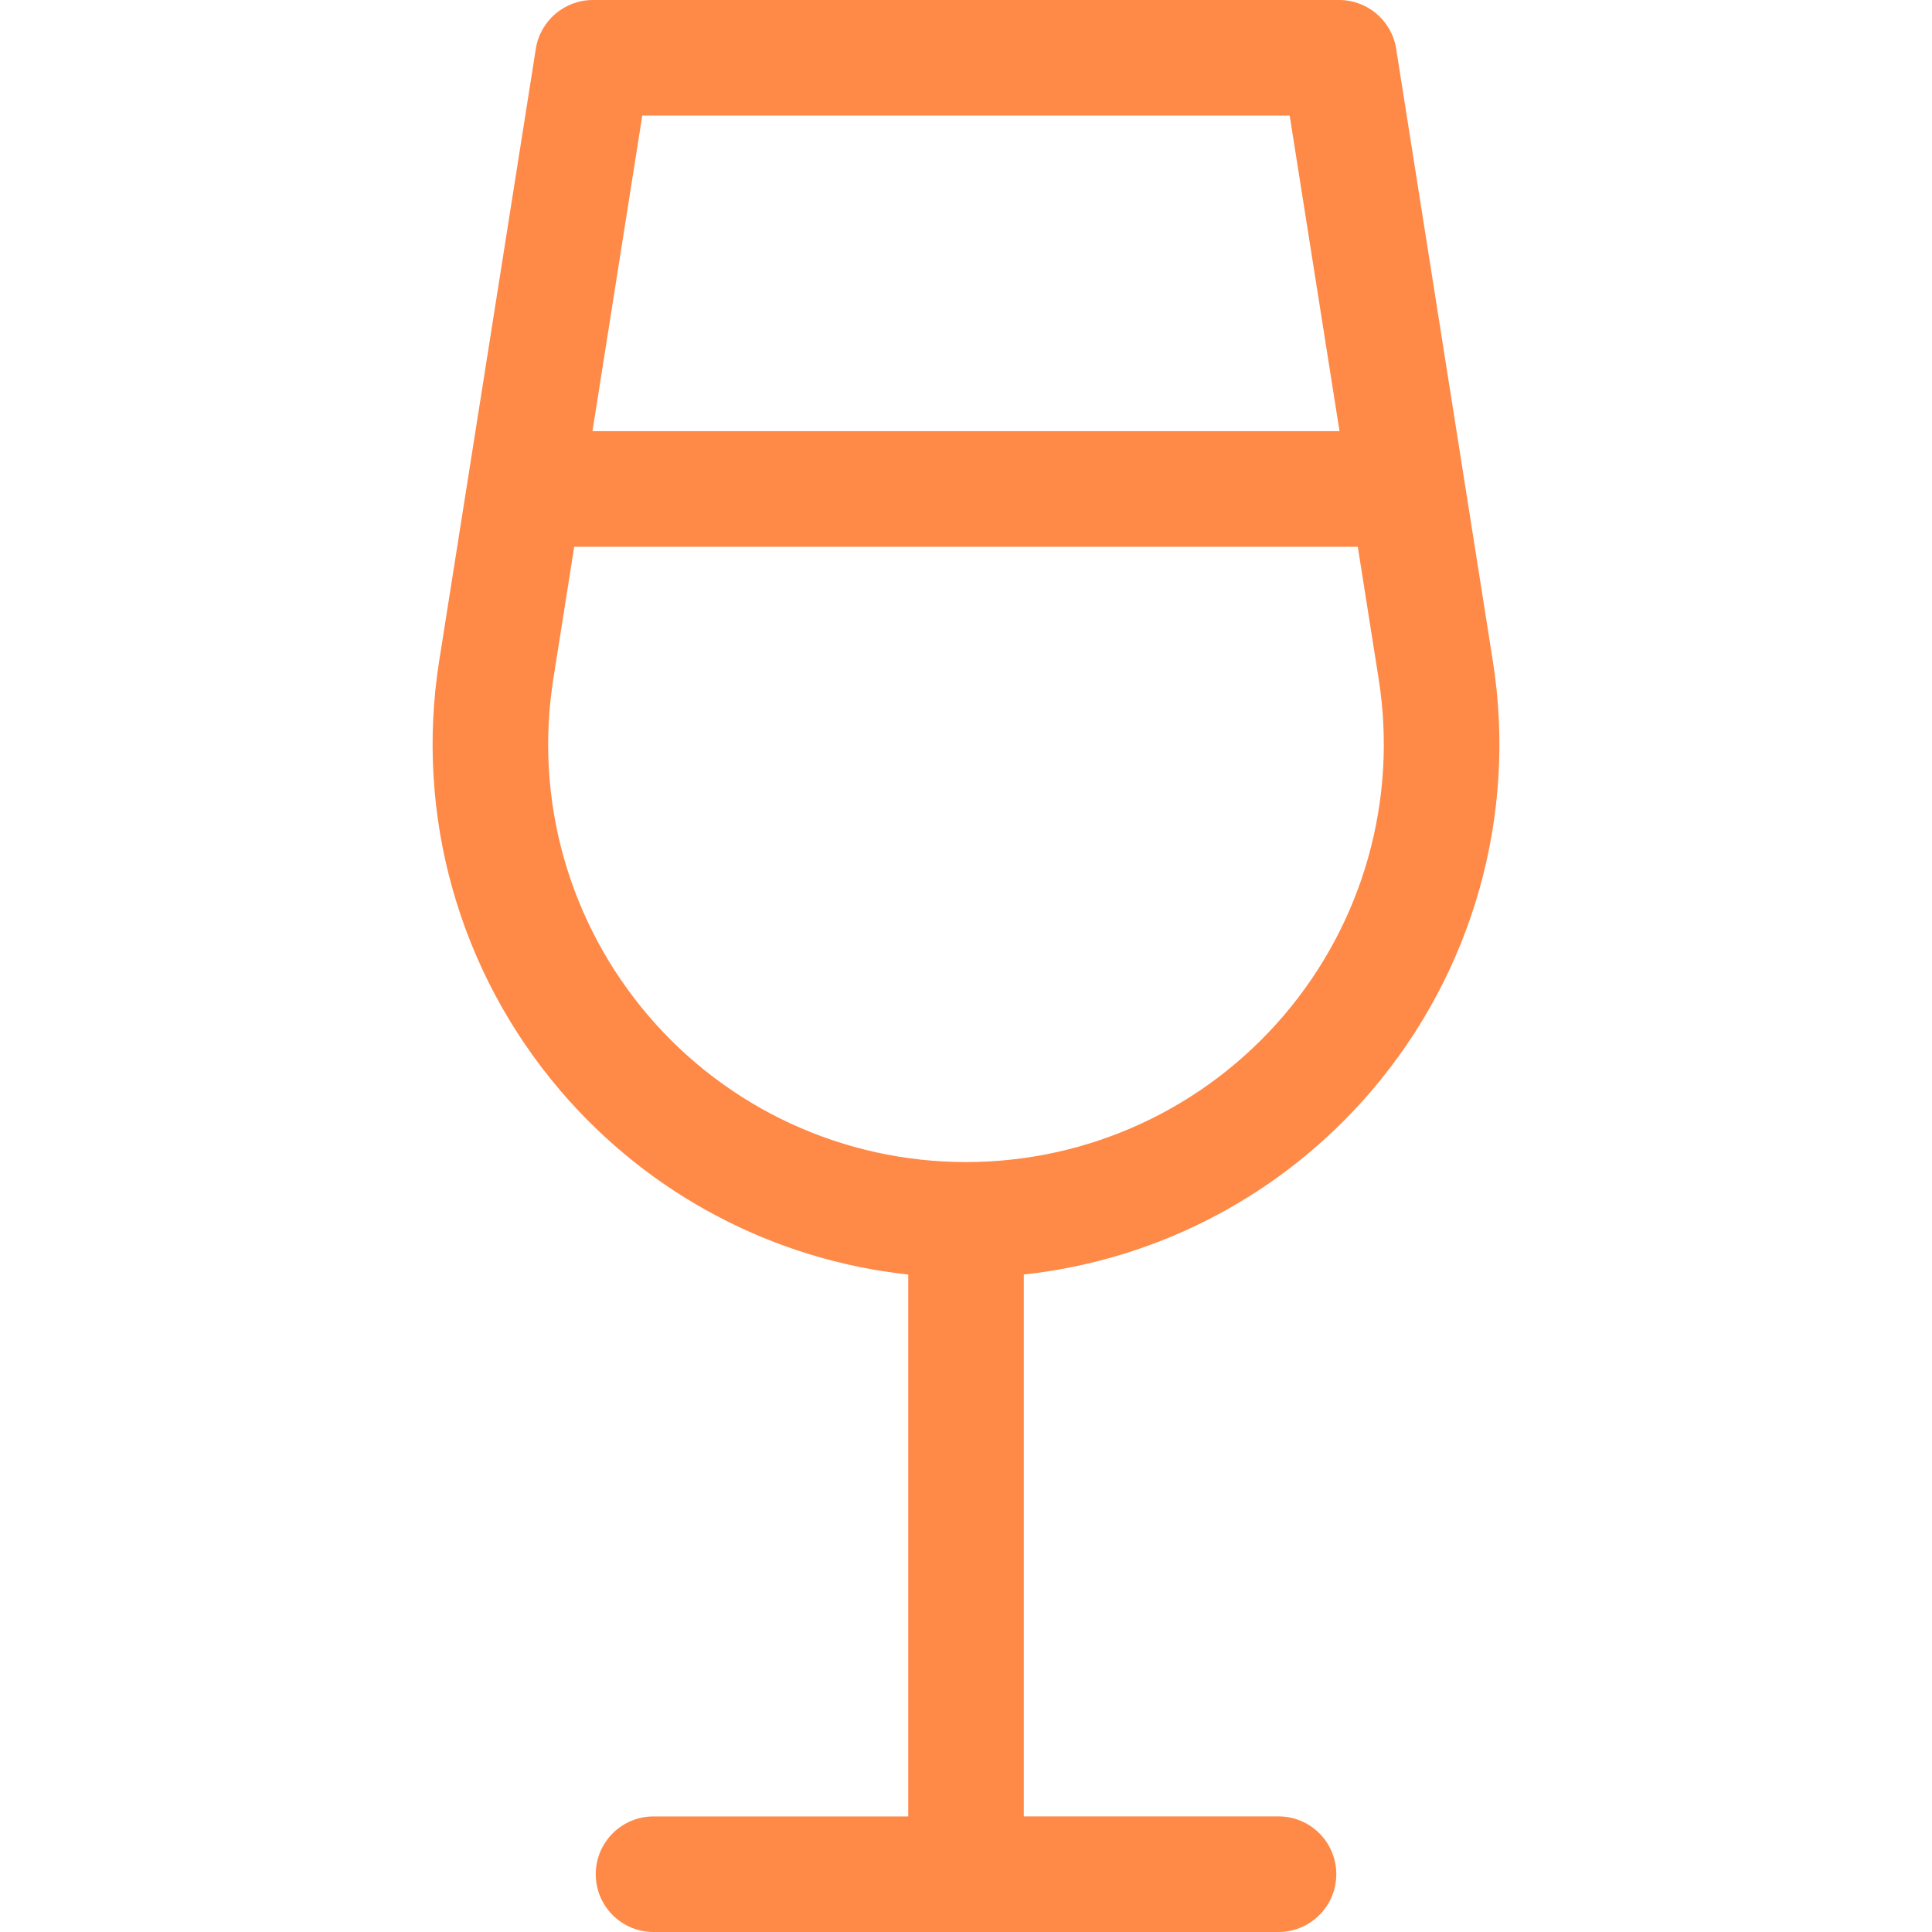 <svg xmlns="http://www.w3.org/2000/svg" xmlns:xlink="http://www.w3.org/1999/xlink" id="_x31__px" x="0px" y="0px" viewBox="0 0 512 512" style="enable-background:new 0 0 512 512;" xml:space="preserve"><style type="text/css">	.st0{fill:#FF8947;}</style><g>	<g>		<path class="st0" d="M395.62,175.2L370,12.93C368.83,5.48,362.41,0,354.87,0H157.13c-7.54,0-13.95,5.48-15.13,12.93L116.38,175.2    c-6.46,40.89,5.27,82.4,32.16,113.87c23.55,27.56,56.51,44.83,92.15,48.7v143.6H173.2c-8.46,0-15.32,6.86-15.32,15.32    S164.73,512,173.19,512h165.62c8.46,0,15.32-6.86,15.32-15.32s-6.86-15.32-15.32-15.32h-67.49v-143.6    c35.63-3.87,68.6-21.13,92.15-48.7C390.36,257.59,402.08,216.09,395.62,175.2z M170.21,30.63h171.57l13.21,83.64H157.01    L170.21,30.63z M340.17,269.17c-21.07,24.65-51.75,38.79-84.17,38.79s-63.11-14.14-84.18-38.79s-30.25-57.16-25.19-89.2    l5.54-35.06h207.66l5.54,35.06C370.42,212.01,361.24,244.52,340.17,269.17z"></path>	</g></g></svg>